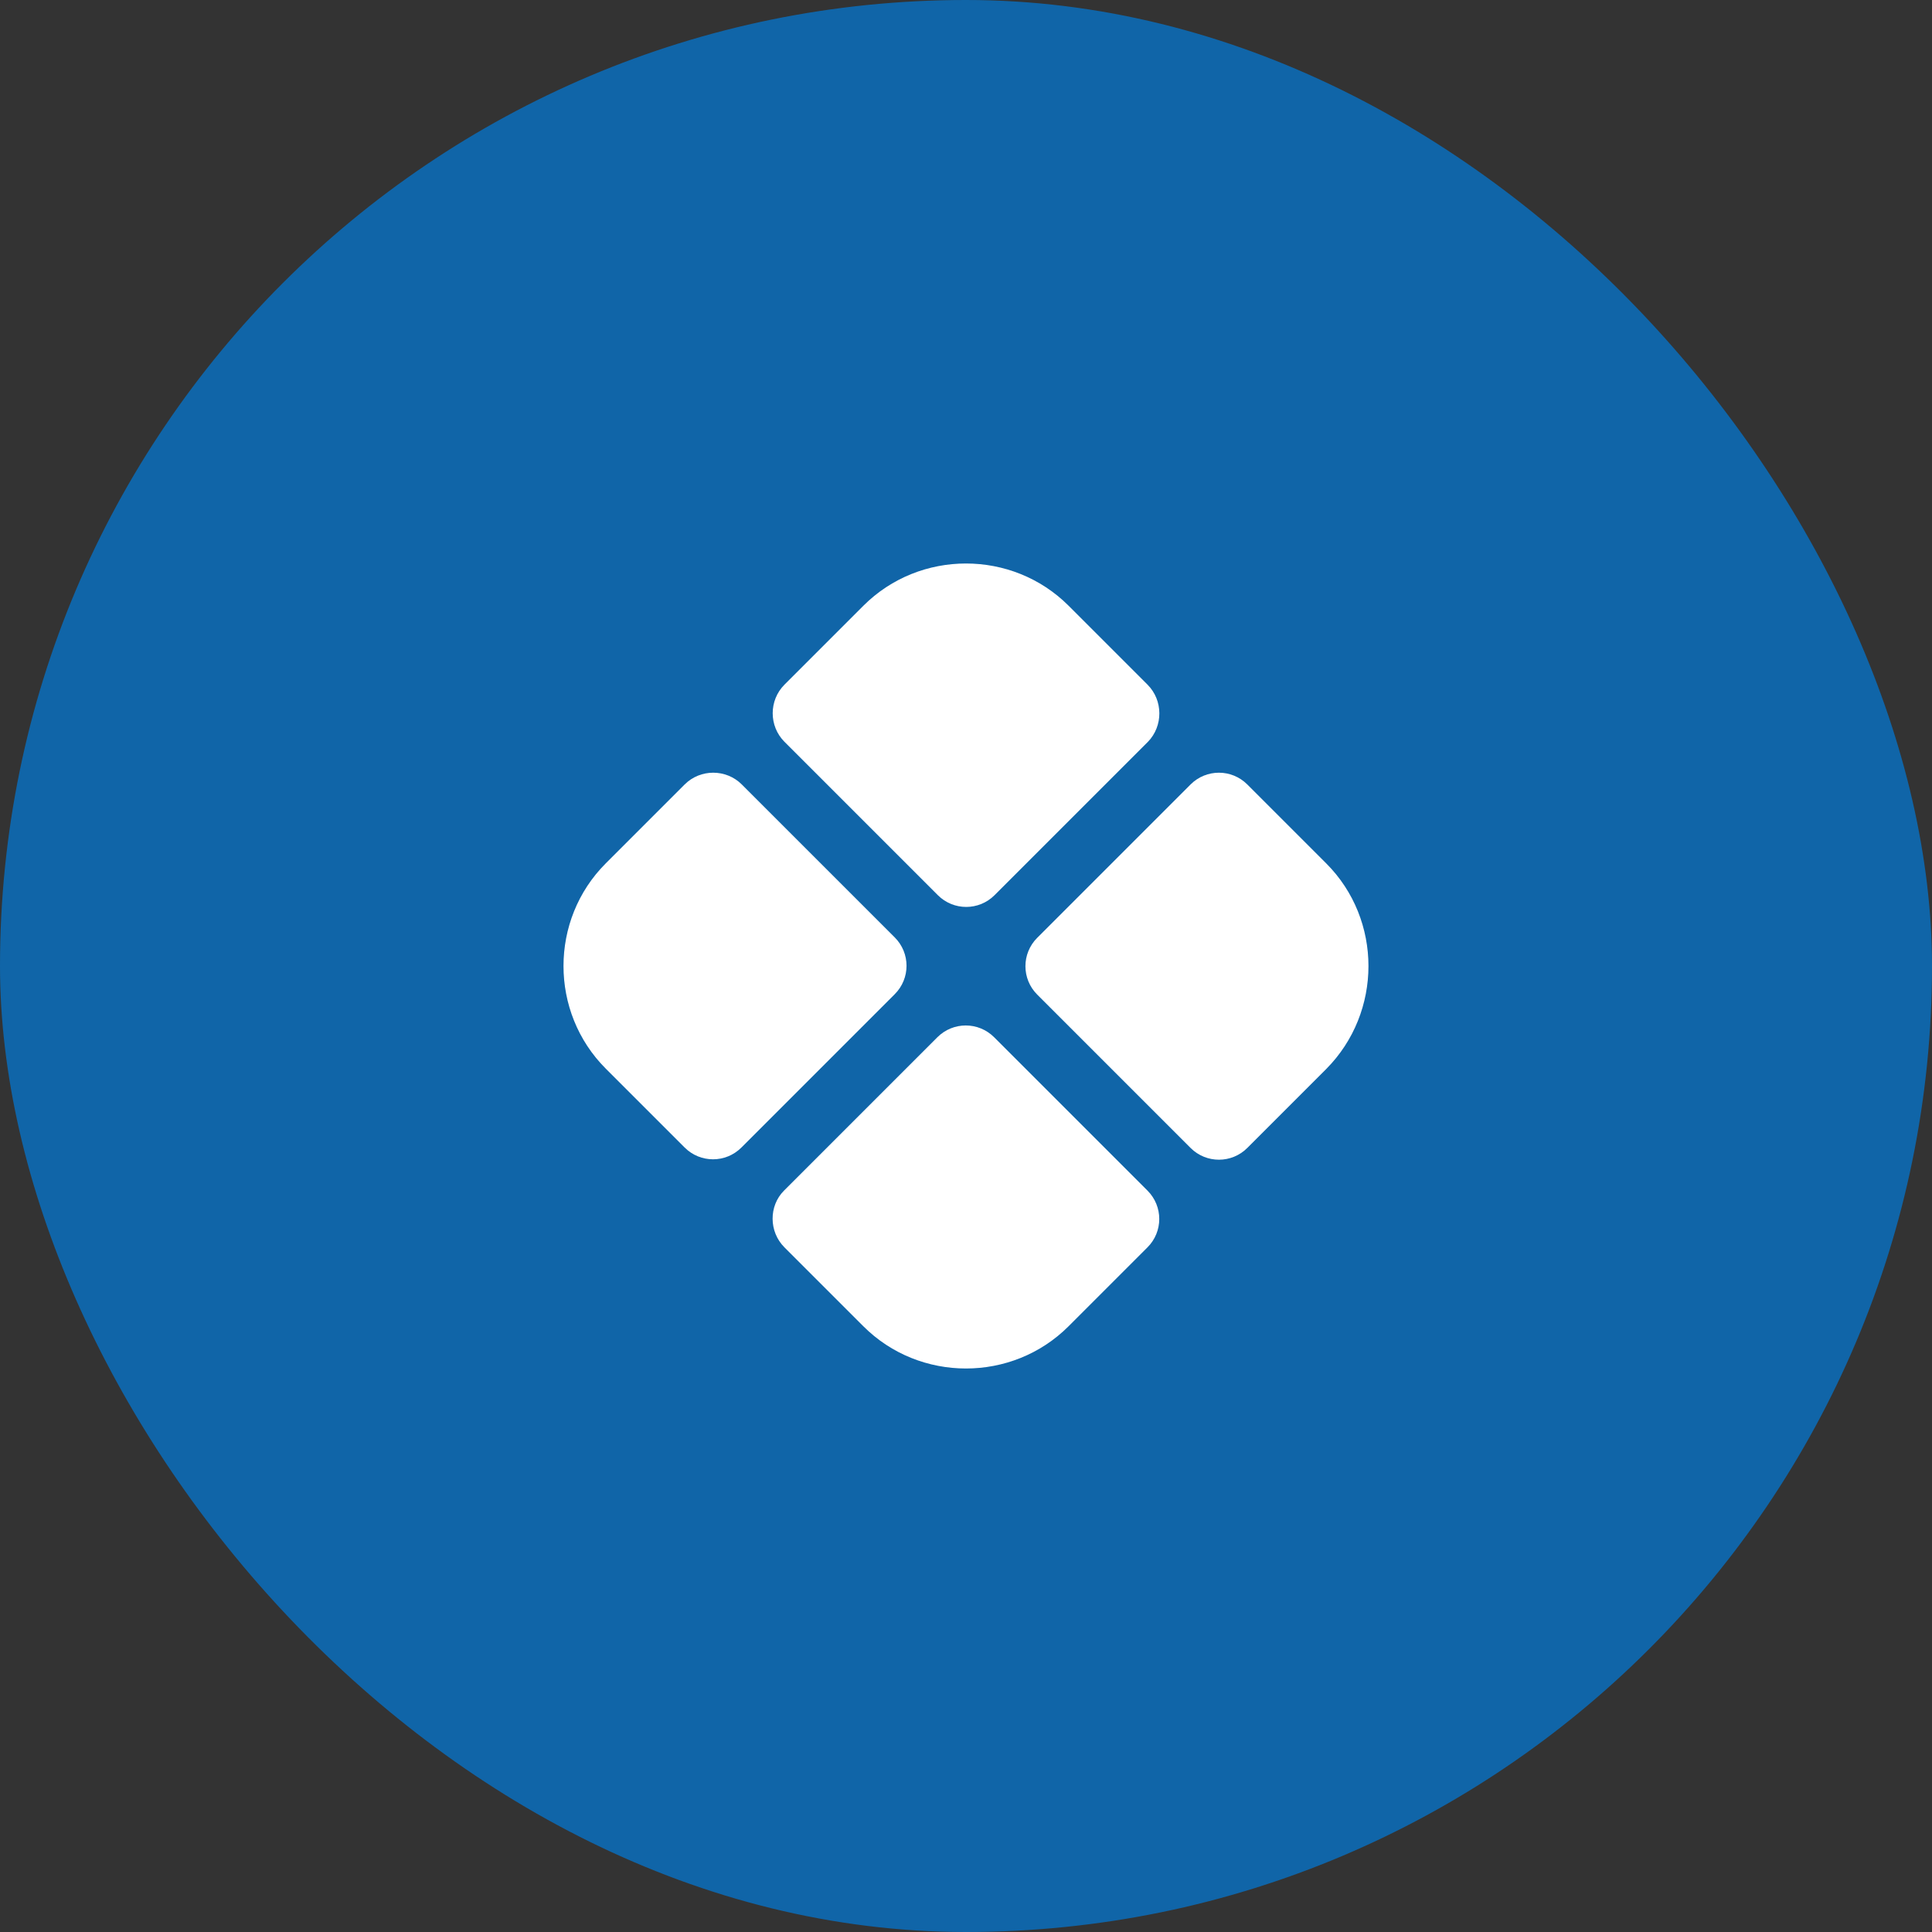 <svg xmlns="http://www.w3.org/2000/svg" width="48" height="48" viewBox="0 0 48 48" fill="none"><rect x="0" y="0" width="48" height="48" fill="#333333" stroke="none"/><rect y="0" width="48" height="48" rx="24" fill="#1065A8"></rect><path d="M28.51 17.01L26.55 15.05C25.15 13.65 22.85 13.65 21.45 15.05L19.49 17.01C19.1 17.4 19.1 18.04 19.49 18.43L23.3 22.24C23.69 22.63 24.32 22.63 24.71 22.24L28.52 18.43C28.9 18.04 28.9 17.4 28.51 17.01Z" fill="white"></path><path d="M17.01 19.49L15.05 21.45C13.65 22.85 13.65 25.15 15.05 26.55L17.01 28.51C17.4 28.9 18.03 28.9 18.42 28.51L22.23 24.7C22.62 24.31 22.62 23.68 22.23 23.29L18.43 19.49C18.04 19.1 17.4 19.1 17.01 19.49Z" fill="white"></path><path d="M32.949 21.45L30.989 19.49C30.599 19.1 29.969 19.1 29.579 19.49L25.769 23.3C25.379 23.69 25.379 24.32 25.769 24.71L29.579 28.52C29.969 28.91 30.599 28.91 30.989 28.52L32.949 26.56C34.349 25.15 34.349 22.85 32.949 21.45Z" fill="white"></path><path d="M19.489 30.99L21.449 32.95C22.849 34.35 25.149 34.35 26.549 32.95L28.509 30.99C28.899 30.6 28.899 29.97 28.509 29.58L24.699 25.77C24.309 25.38 23.679 25.38 23.289 25.77L19.479 29.58C19.099 29.96 19.099 30.6 19.489 30.99Z" fill="white"></path></svg>